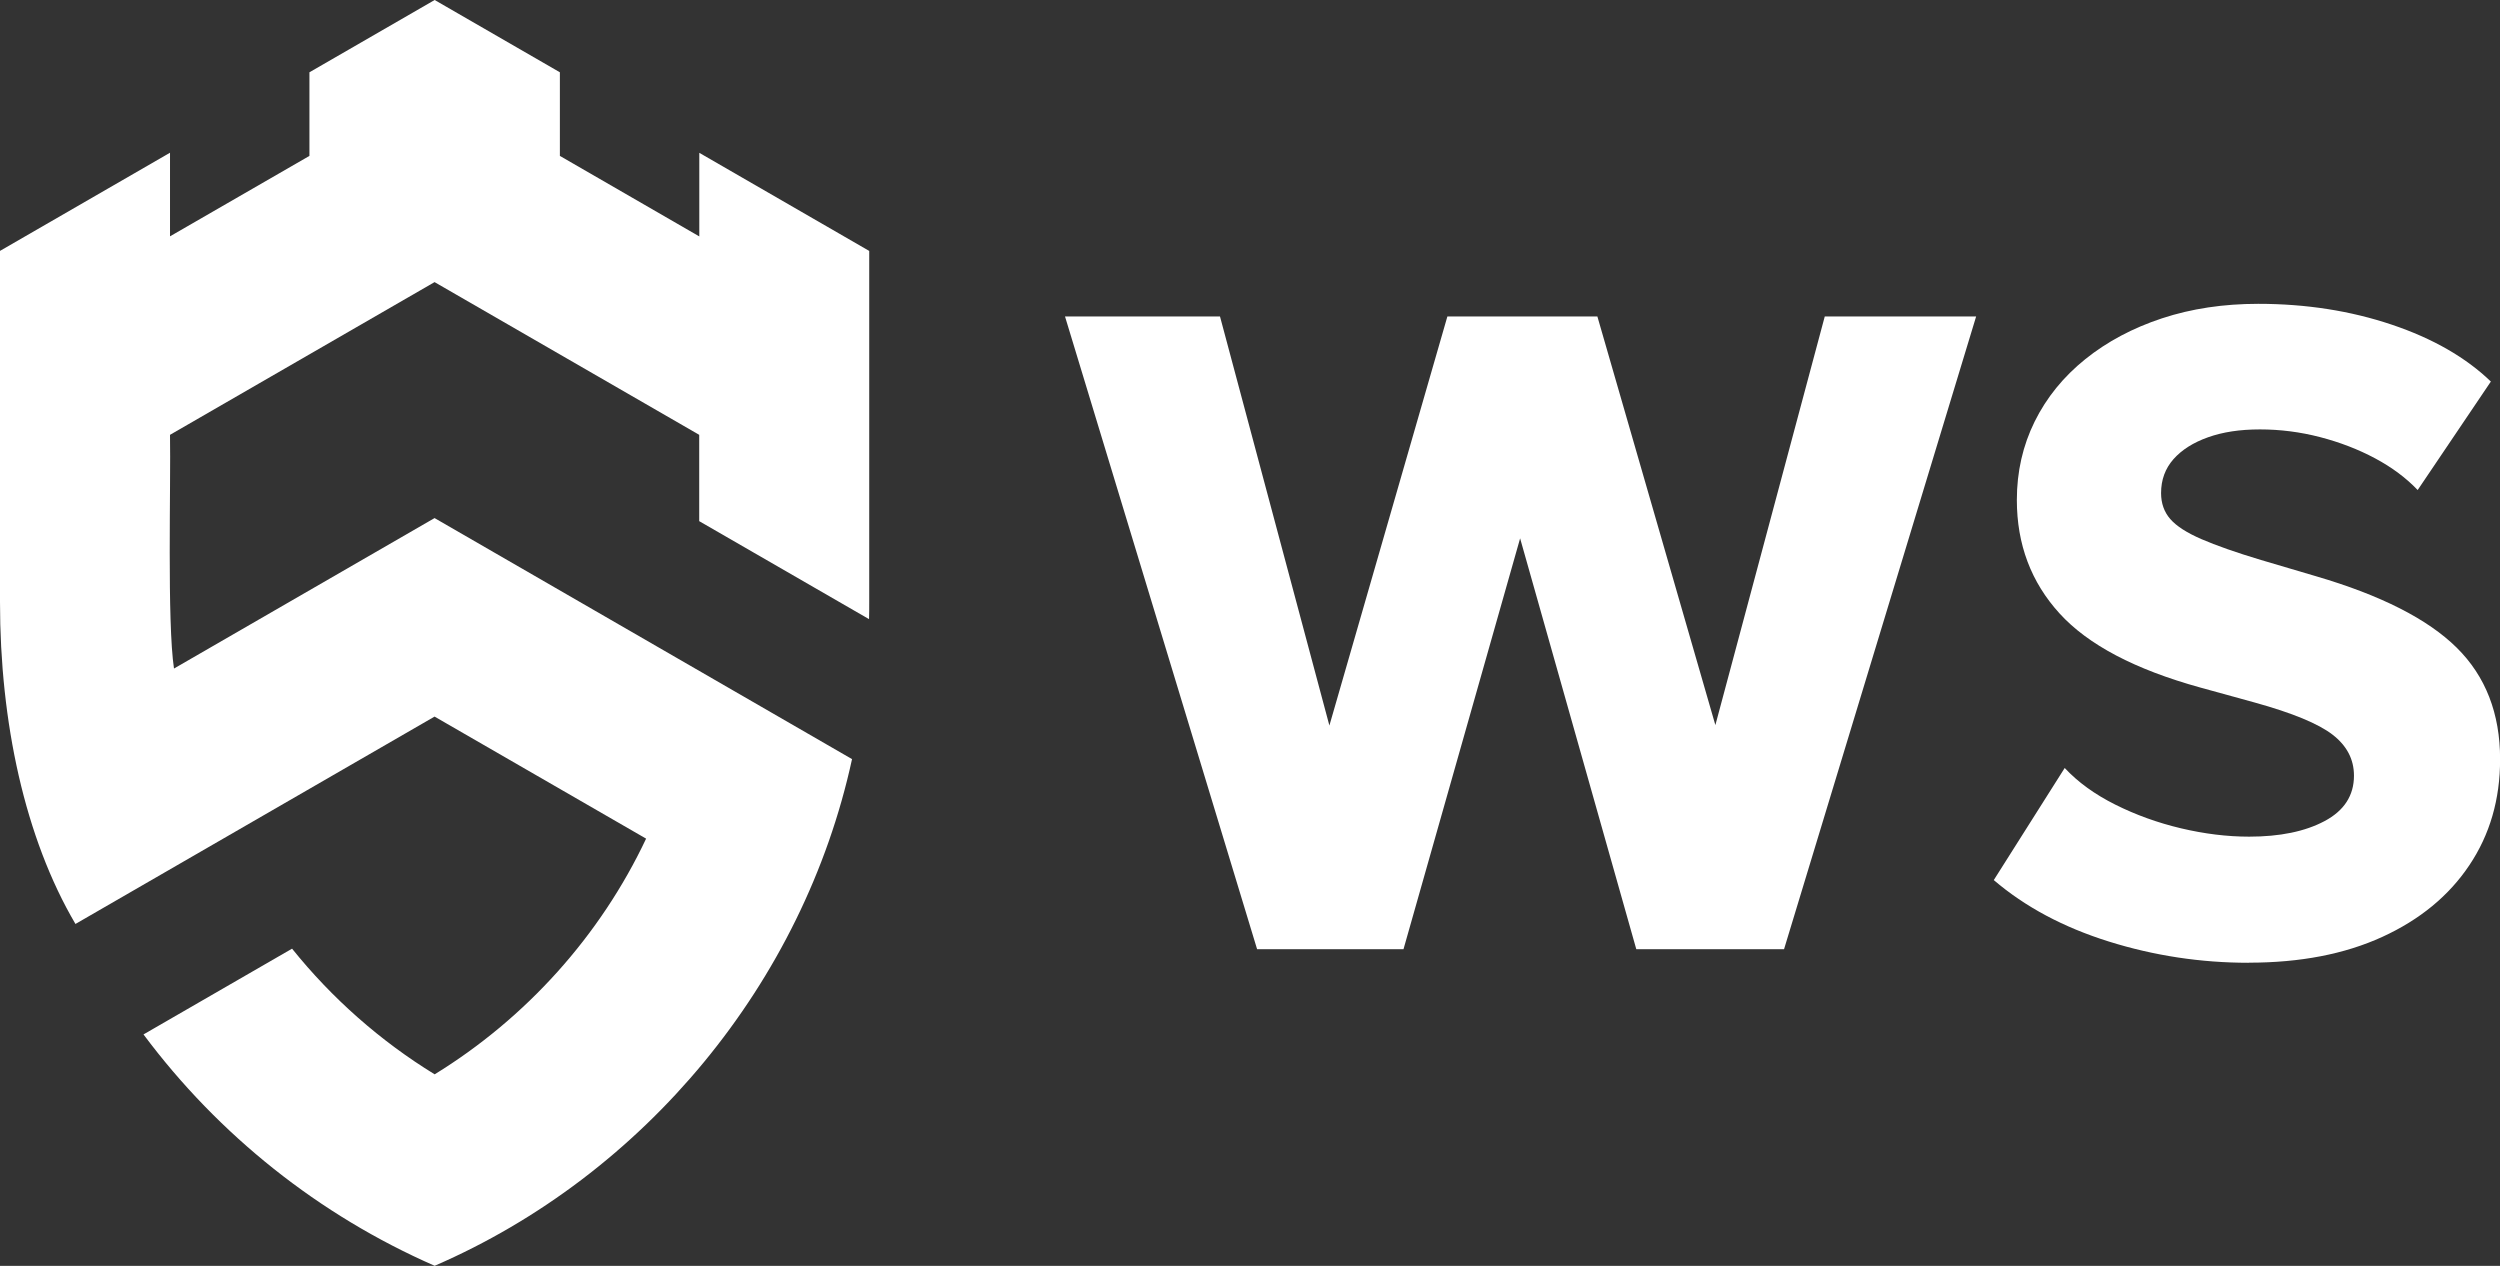 <?xml version="1.0" encoding="UTF-8"?><svg id="Layer_1" xmlns="http://www.w3.org/2000/svg" viewBox="0 0 276.31 139.91"><rect x="0" y="0" width="276.31" height="139.91" fill="#333333" stroke="none"/><defs><style>.cls-1{fill:#fff;stroke-width:0px;}</style></defs><path class="cls-1" d="m138.94,104.91l-21.23-69.93h17.13l12.09,45.21,13.04-45.21h16.58l13.04,45.16,12.09-45.16h16.73l-21.23,69.93h-16.33l-12.84-45.41-12.89,45.41h-16.19Z"/><path class="cls-1" d="m248.53,106.41c-5.29,0-10.45-.78-15.46-2.35s-9.25-3.83-12.71-6.79l7.84-12.39c1.46,1.57,3.33,2.92,5.59,4.05,2.26,1.13,4.69,2.01,7.27,2.62s5.09.92,7.52.92c3.4,0,6.18-.57,8.34-1.72,2.16-1.15,3.25-2.82,3.25-5.02,0-1.8-.78-3.3-2.35-4.52s-4.45-2.41-8.64-3.57l-5.99-1.65c-7.23-2-12.41-4.73-15.56-8.19-3.15-3.46-4.72-7.64-4.72-12.54,0-3.13.66-6.02,1.97-8.67,1.31-2.65,3.18-4.95,5.59-6.89s5.25-3.45,8.49-4.52c3.25-1.07,6.79-1.6,10.62-1.6,5.29,0,10.21.77,14.76,2.3,4.55,1.53,8.2,3.63,10.96,6.29l-8.09,11.99c-1.27-1.33-2.83-2.5-4.7-3.5-1.87-1-3.9-1.78-6.09-2.35-2.2-.57-4.41-.85-6.64-.85s-4.11.29-5.74.87c-1.63.58-2.91,1.39-3.82,2.42s-1.37,2.28-1.37,3.75c0,1.13.34,2.09,1.02,2.87.68.78,1.83,1.52,3.45,2.22s3.8,1.47,6.57,2.3l6.09,1.8c7.16,2.1,12.34,4.73,15.54,7.89,3.2,3.16,4.8,7.28,4.8,12.34,0,4.43-1.13,8.33-3.4,11.71-2.26,3.38-5.47,6.02-9.62,7.92-4.15,1.9-9.07,2.85-14.76,2.85Z"/><path class="cls-1" d="m96.07,27.73v38.78c0,.64,0,1.29-.02,1.92-4.1-2.36-18.77-10.83-18.77-10.83v-9.54l-29.25-16.88s-20.91,12.08-29.24,16.88c.1,5.39-.33,20.72.44,25.83,0,0,28.8-16.63,28.8-16.63,0,0,31.89,18.42,46.14,26.64-5.37,24.74-22.94,45.95-46.13,56-12.79-5.6-23.87-14.43-32.18-25.57,2.09-1.2,14.08-8.13,16.42-9.48,4.41,5.49,9.76,10.21,15.76,13.89,10.1-6.21,18.3-15.31,23.37-26.05-5.8-3.34-23.38-13.49-23.38-13.49,0,0-27.22,15.71-39.69,22.92C2.74,92.6,0,79.81,0,66.52S0,27.73,0,27.73l18.79-10.85v9.24l15.41-8.89V7.99L48.04,0l13.84,7.99v9.24l15.41,8.9v-9.24l18.79,10.85Z"/></svg>